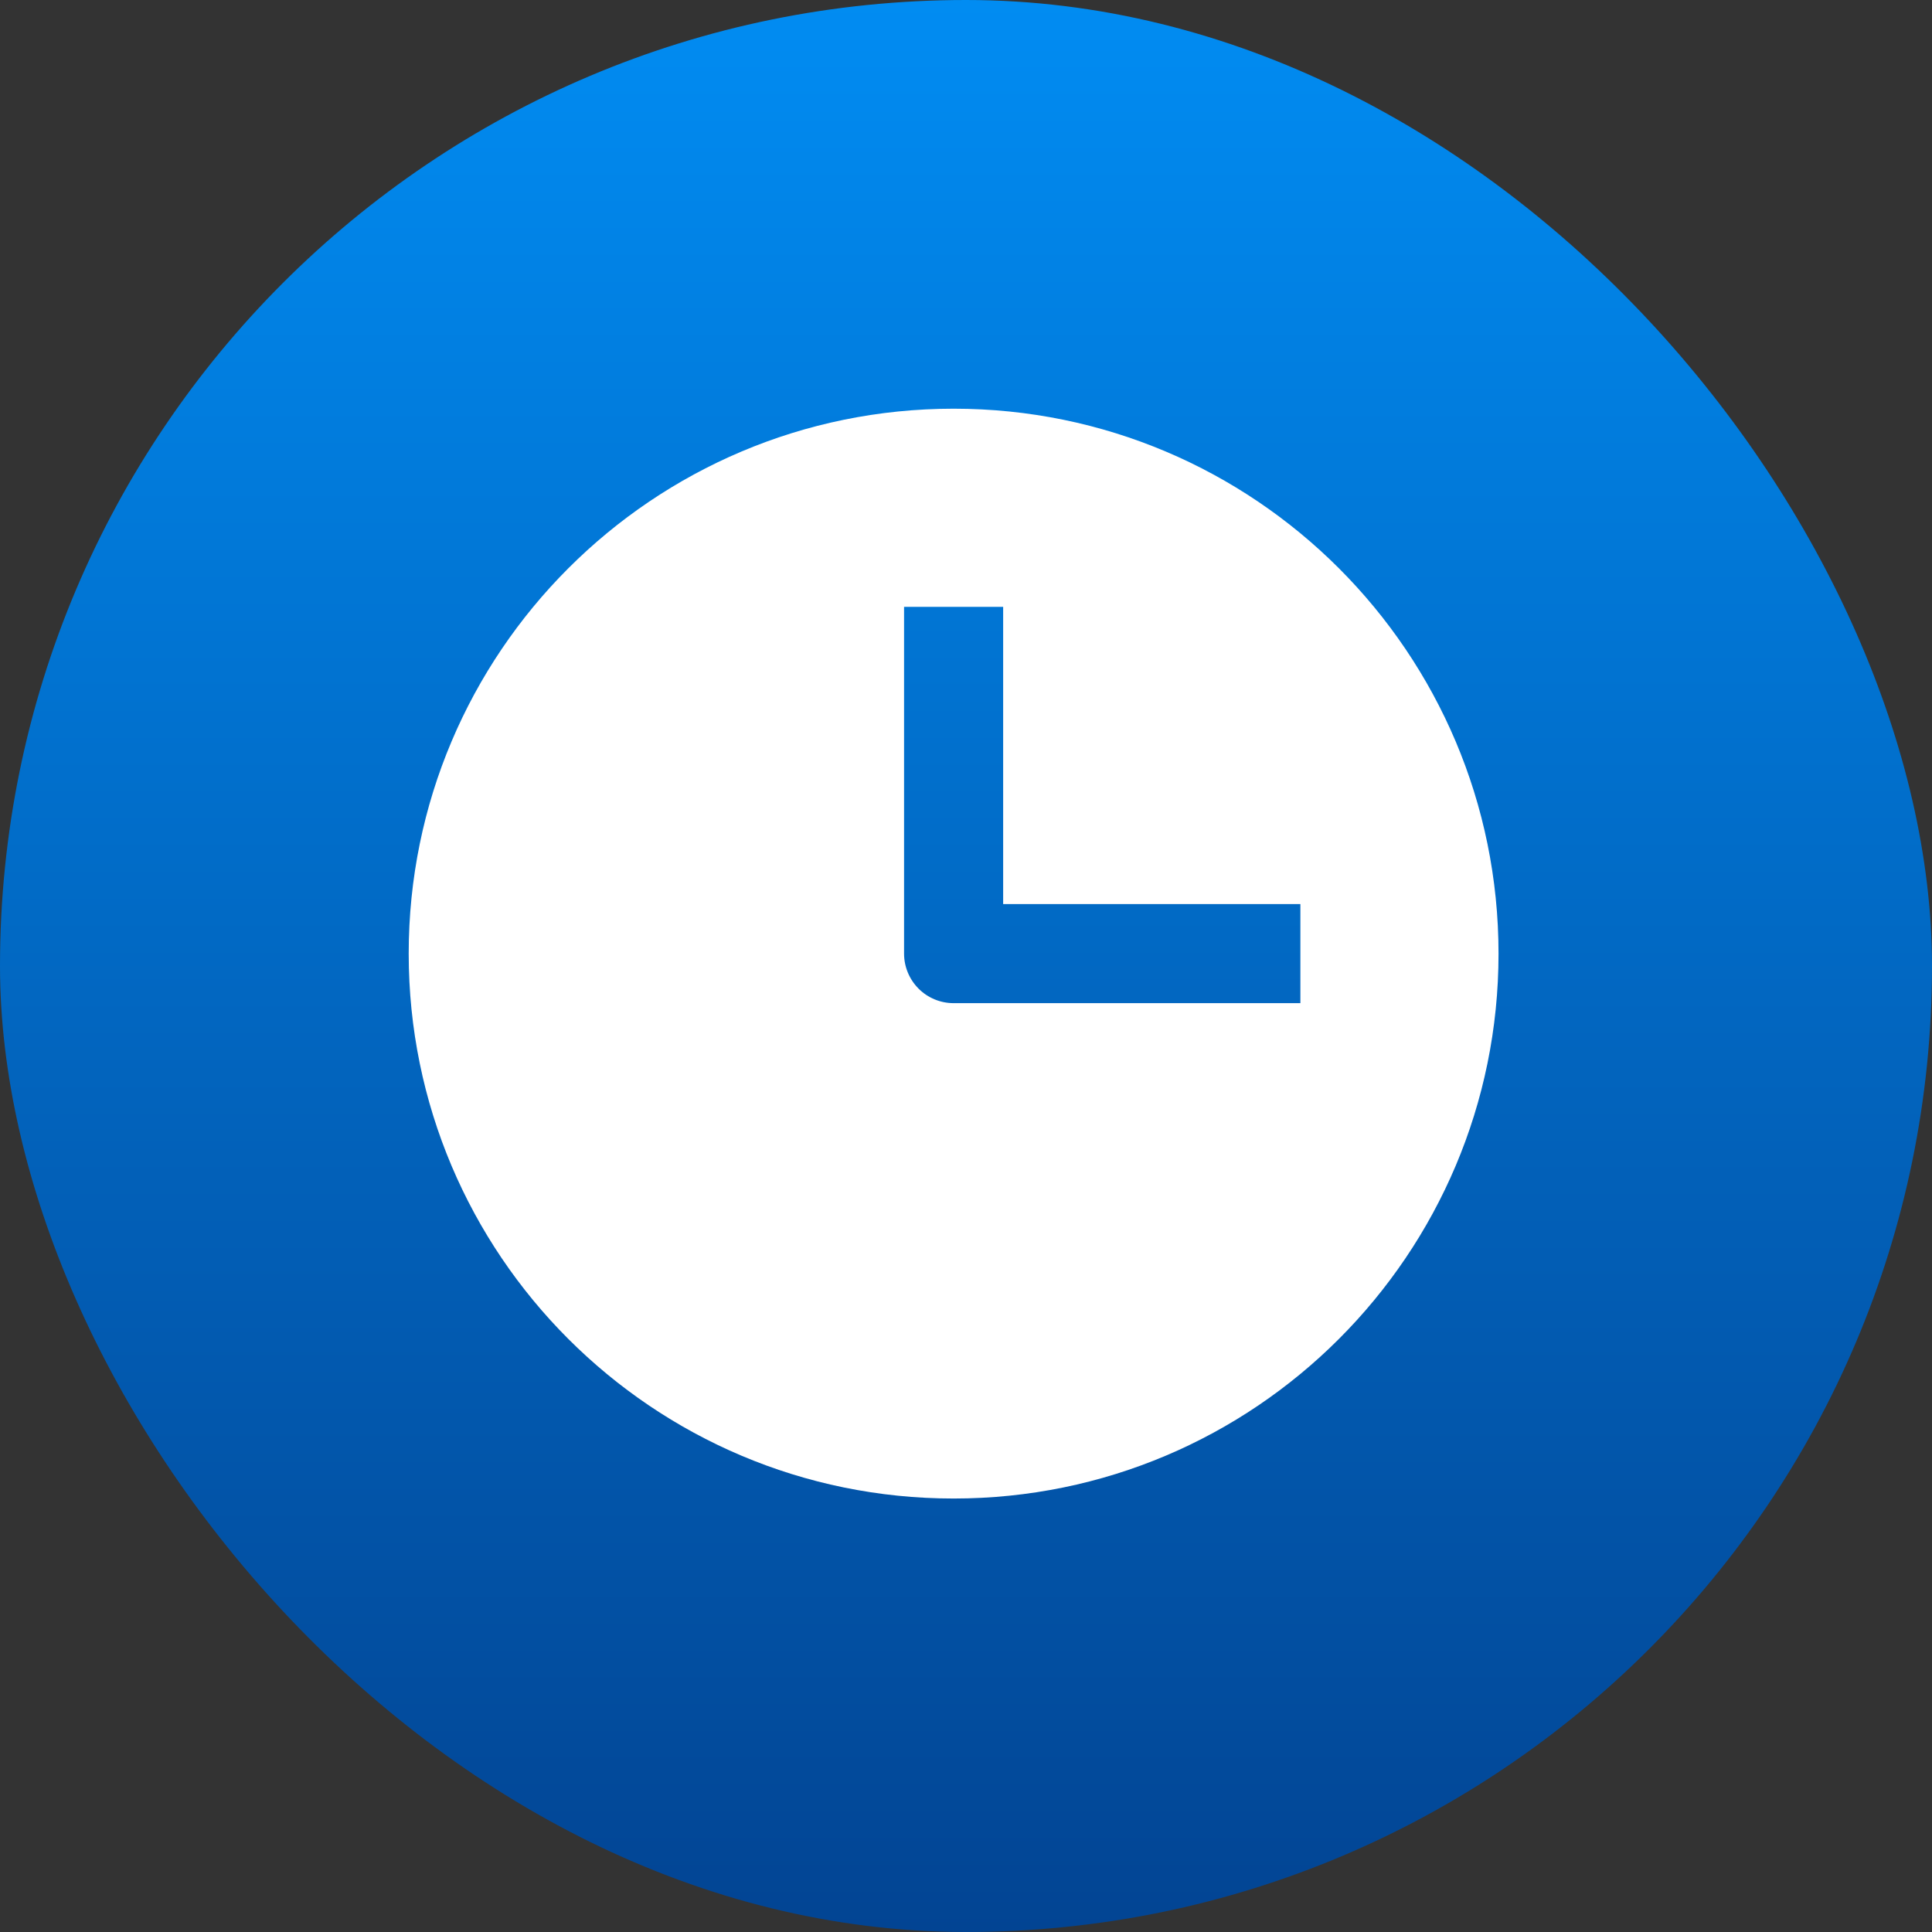 <svg width="52" height="52" viewBox="0 0 52 52" fill="none" xmlns="http://www.w3.org/2000/svg">
<rect x="0" y="0" width="52" height="52" fill="#333333" stroke="none"/>
<rect width="52" height="52" rx="26" fill="url(#paint0_linear_860_8508)"/>
<path fill-rule="evenodd" clip-rule="evenodd" d="M11 25.667C11 17.567 17.567 11 25.667 11C33.767 11 40.333 17.567 40.333 25.667C40.333 33.767 33.767 40.333 25.667 40.333C17.567 40.333 11 33.767 11 25.667ZM24.333 25.667C24.333 26.02 24.474 26.359 24.724 26.61C24.974 26.86 25.313 27 25.667 27H35V24.333H27V16.333H24.333V25.667Z" fill="white"/>
<defs>
<linearGradient id="paint0_linear_860_8508" x1="26" y1="0" x2="26" y2="52" gradientUnits="userSpaceOnUse">
<stop stop-color="#018CF2"/>
<stop offset="1" stop-color="#024493"/>
</linearGradient>
</defs>
</svg>
